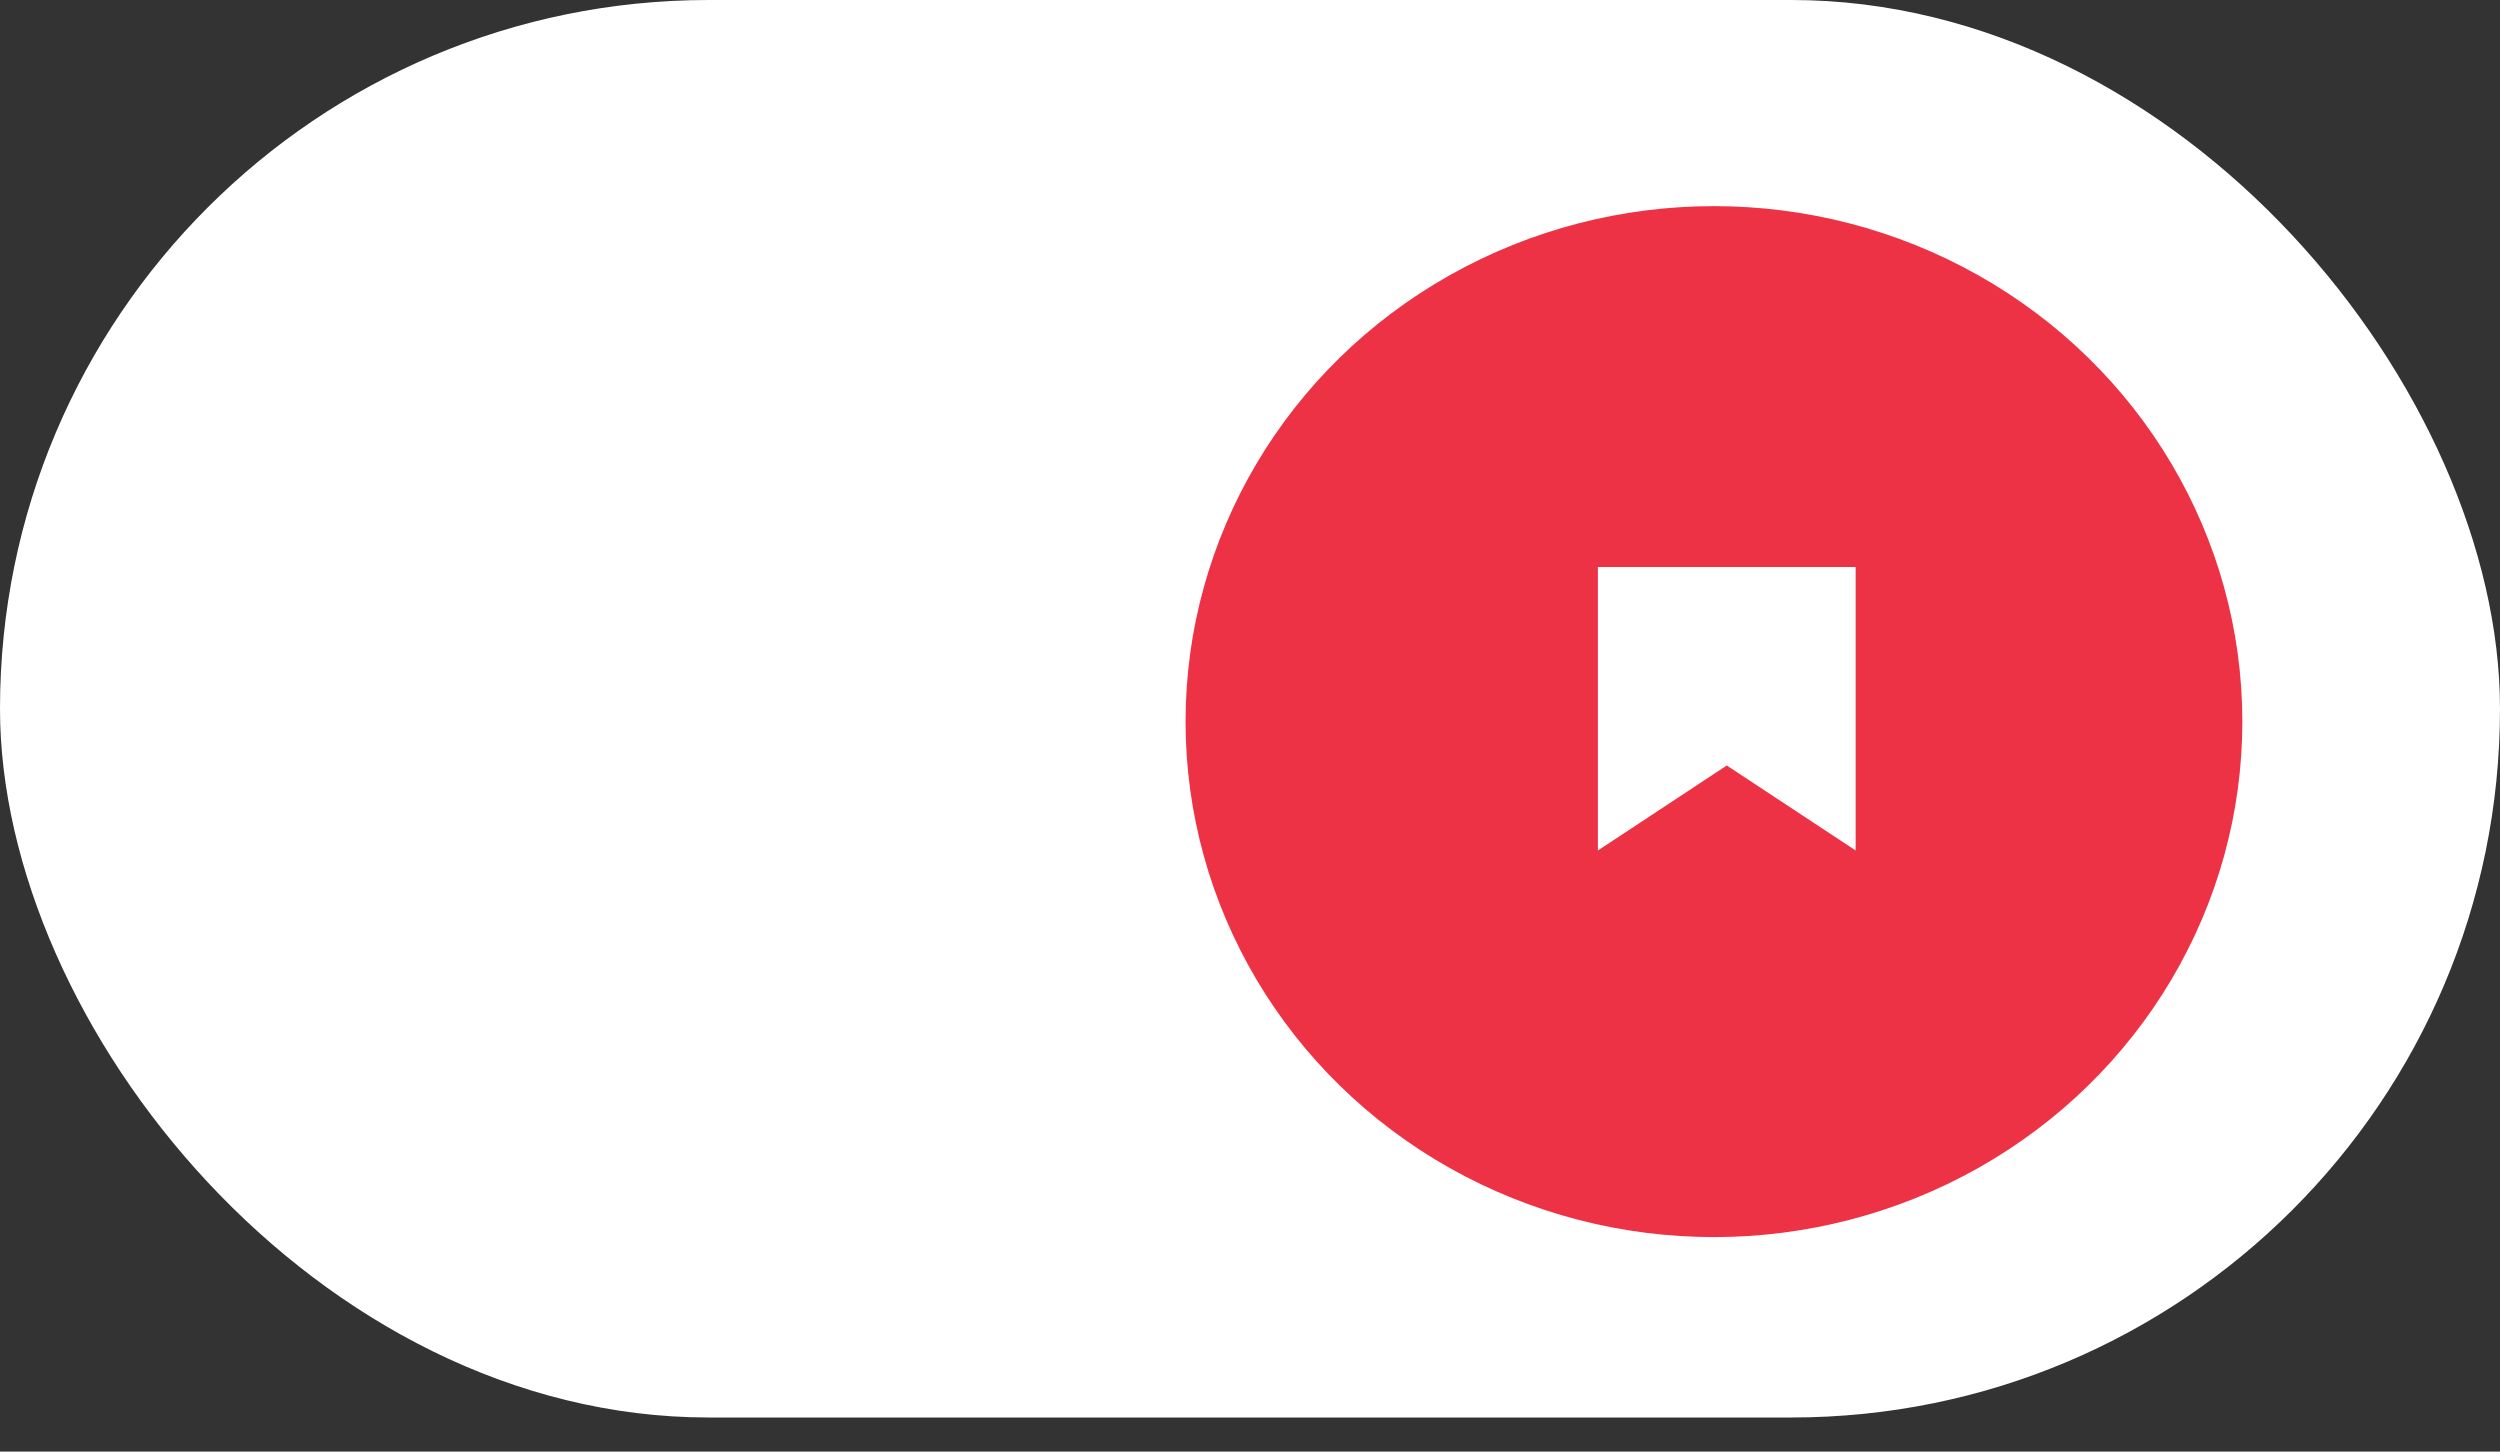 <?xml version="1.0" encoding="UTF-8"?> <svg xmlns="http://www.w3.org/2000/svg" width="31" height="18" viewBox="0 0 31 18" fill="none"><rect x="0" y="0" width="31" height="18" fill="#333333" stroke="none"/><rect width="31" height="17.577" rx="8.789" fill="white"></rect><ellipse cx="21.253" cy="8.948" rx="6.552" ry="6.392" fill="#EE3245"></ellipse><path d="M19.814 7.031H23.01V10.546L21.412 9.492L19.814 10.546V7.031Z" fill="white"></path></svg> 